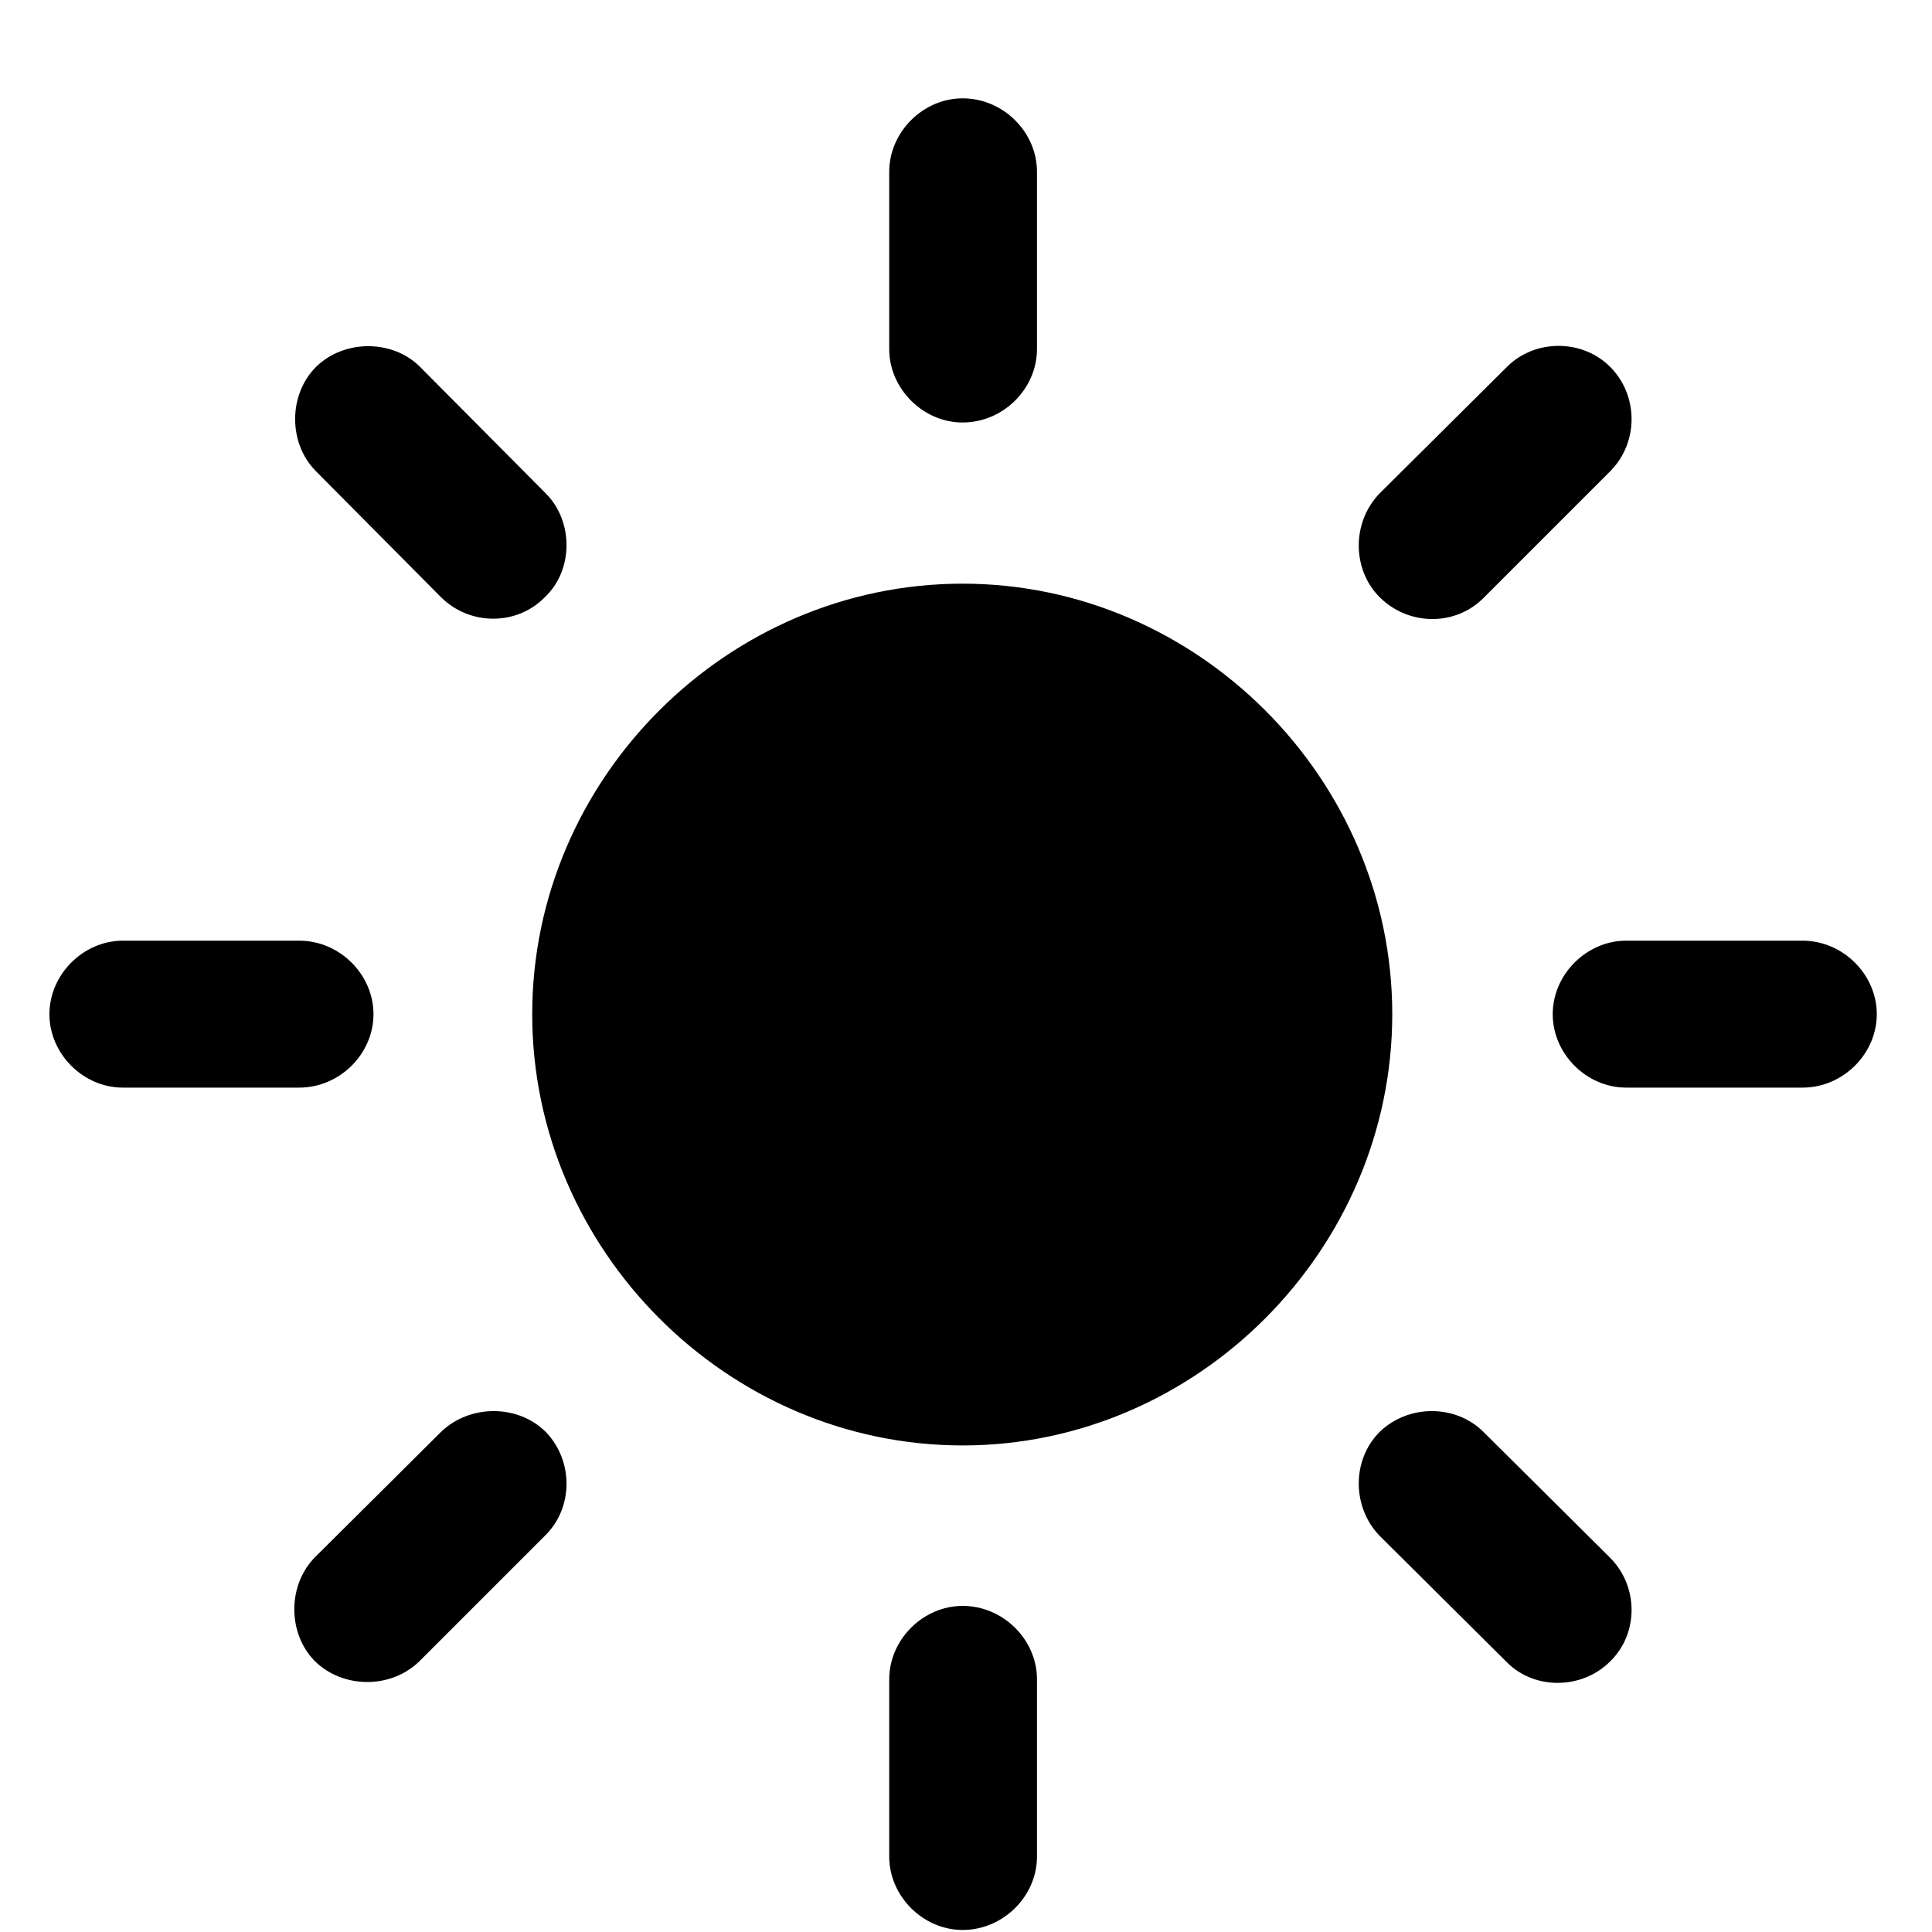 <svg width="19" height="19" viewBox="0 0 19 19" fill="none" xmlns="http://www.w3.org/2000/svg">
<path d="M10.198 1.689C10.198 1.299 9.866 0.967 9.467 0.967C9.077 0.967 8.745 1.299 8.745 1.689V3.433C8.745 3.823 9.077 4.155 9.467 4.155C9.866 4.155 10.198 3.823 10.198 3.433V1.689ZM13.568 4.852C13.294 5.134 13.294 5.599 13.568 5.873C13.85 6.155 14.315 6.164 14.597 5.873L15.834 4.636C16.116 4.354 16.116 3.889 15.834 3.607C15.56 3.333 15.095 3.333 14.821 3.607L13.568 4.852ZM4.337 5.873C4.62 6.155 5.084 6.155 5.358 5.873C5.641 5.607 5.641 5.126 5.367 4.852L4.13 3.607C3.864 3.341 3.391 3.333 3.109 3.607C2.835 3.881 2.835 4.354 3.101 4.628L4.337 5.873ZM9.467 5.74C7.151 5.74 5.234 7.658 5.234 9.974C5.234 12.29 7.151 14.215 9.467 14.215C11.775 14.215 13.692 12.29 13.692 9.974C13.692 7.658 11.775 5.74 9.467 5.74ZM17.727 10.696C18.125 10.696 18.457 10.364 18.457 9.974C18.457 9.584 18.125 9.251 17.727 9.251H15.992C15.602 9.251 15.27 9.584 15.27 9.974C15.27 10.364 15.602 10.696 15.992 10.696H17.727ZM1.208 9.251C0.818 9.251 0.486 9.584 0.486 9.974C0.486 10.364 0.818 10.696 1.208 10.696H2.943C3.341 10.696 3.673 10.364 3.673 9.974C3.673 9.584 3.341 9.251 2.943 9.251H1.208ZM14.589 14.082C14.315 13.809 13.85 13.809 13.568 14.082C13.294 14.356 13.294 14.821 13.568 15.104L14.821 16.349C15.095 16.623 15.56 16.614 15.834 16.34C16.116 16.066 16.116 15.602 15.834 15.319L14.589 14.082ZM3.101 15.311C2.827 15.585 2.827 16.058 3.092 16.332C3.366 16.606 3.839 16.614 4.122 16.34L5.358 15.104C5.641 14.83 5.641 14.365 5.367 14.082C5.093 13.809 4.62 13.809 4.337 14.082L3.101 15.311ZM10.198 16.515C10.198 16.125 9.866 15.793 9.467 15.793C9.077 15.793 8.745 16.125 8.745 16.515V18.258C8.745 18.648 9.077 18.98 9.467 18.98C9.866 18.98 10.198 18.648 10.198 18.258V16.515Z" fill="black"/>
</svg>
